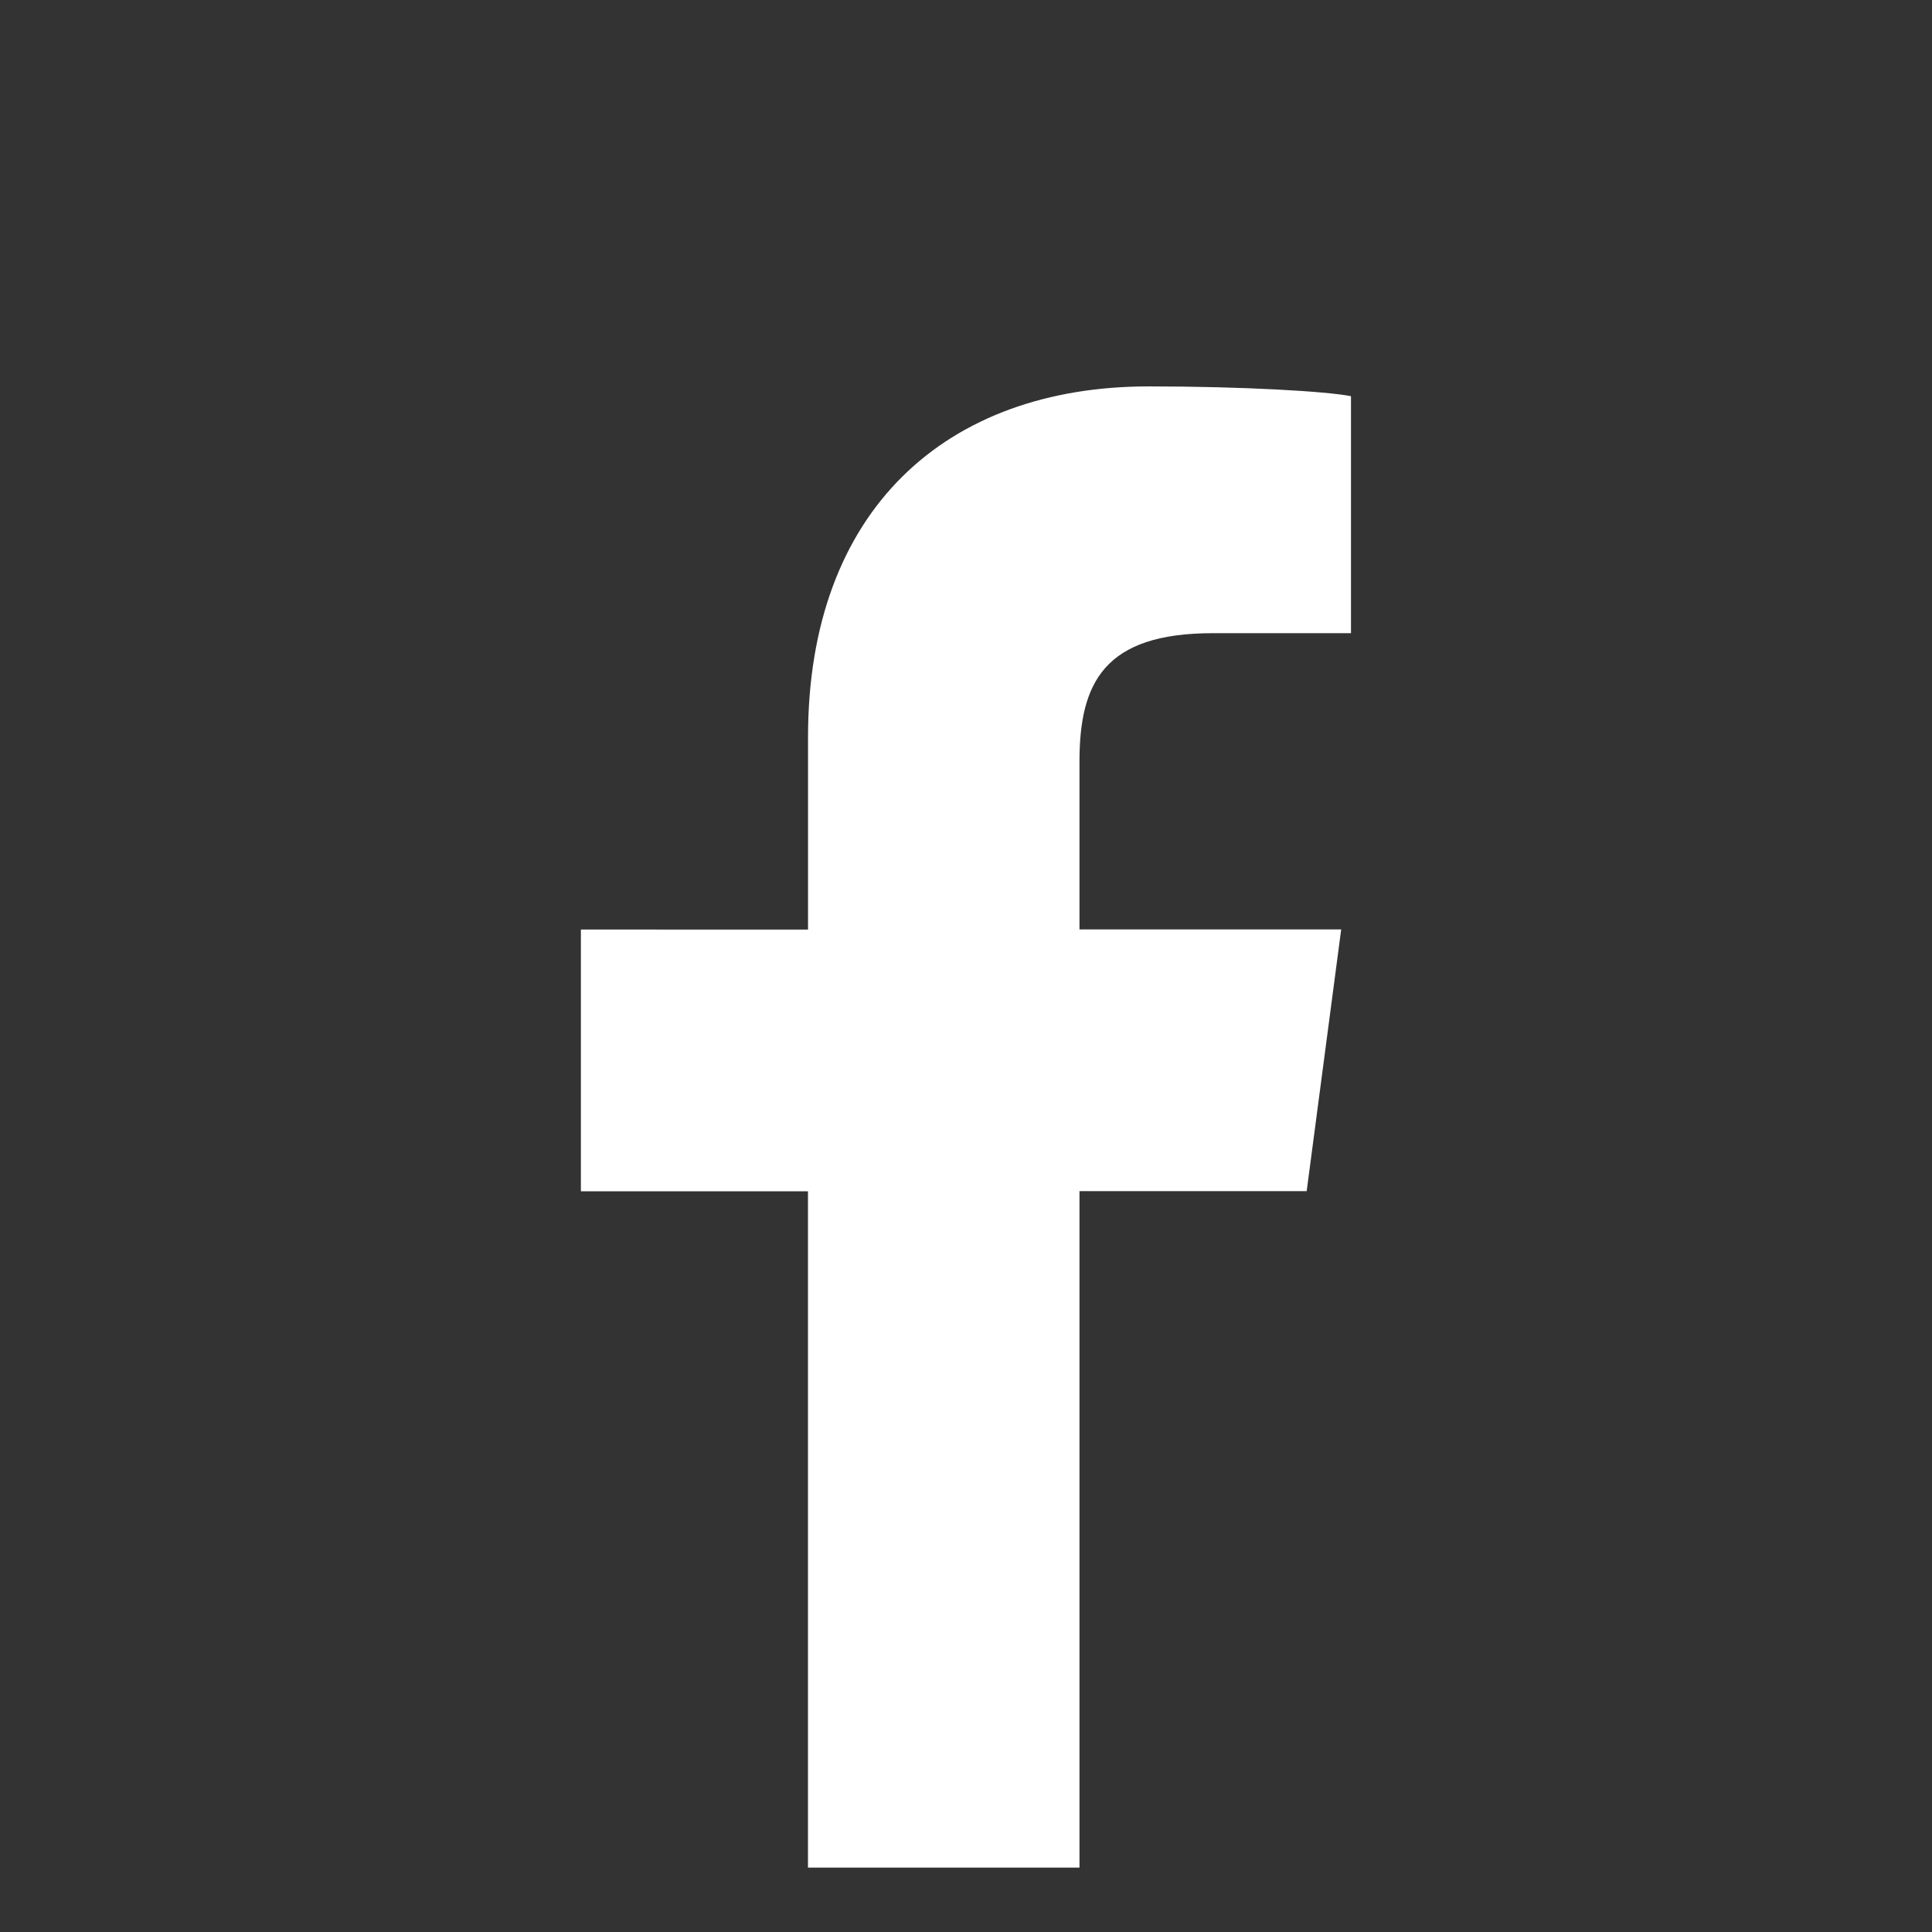 <?xml version="1.0" encoding="utf-8"?>
<!-- Generator: Adobe Illustrator 22.0.1, SVG Export Plug-In . SVG Version: 6.00 Build 0)  -->
<svg version="1.1" id="Layer_1" xmlns="http://www.w3.org/2000/svg" xmlns:xlink="http://www.w3.org/1999/xlink" x="0px" y="0px"
	 width="30px" height="30px" viewBox="0 0 30 30" style="enable-background:new 0 0 30 30;" xml:space="preserve">
<rect x="0" y="0" width="30" height="30" fill="#333333" stroke="none"/>
<style type="text/css">
	.st0{fill:#FFFFFF;}
</style>
<path class="st0" d="M20.29,18.496l0.536-4.064h-4.064v-2.606c0-1.226,0.384-1.994,2.07-1.994h2.146v-3.68
	C20.597,6.076,19.294,6,17.837,6c-3.144,0-5.29,1.916-5.29,5.444v2.99H9.02v4.064h3.526V29h4.216V18.496H20.29z"/>
</svg>
